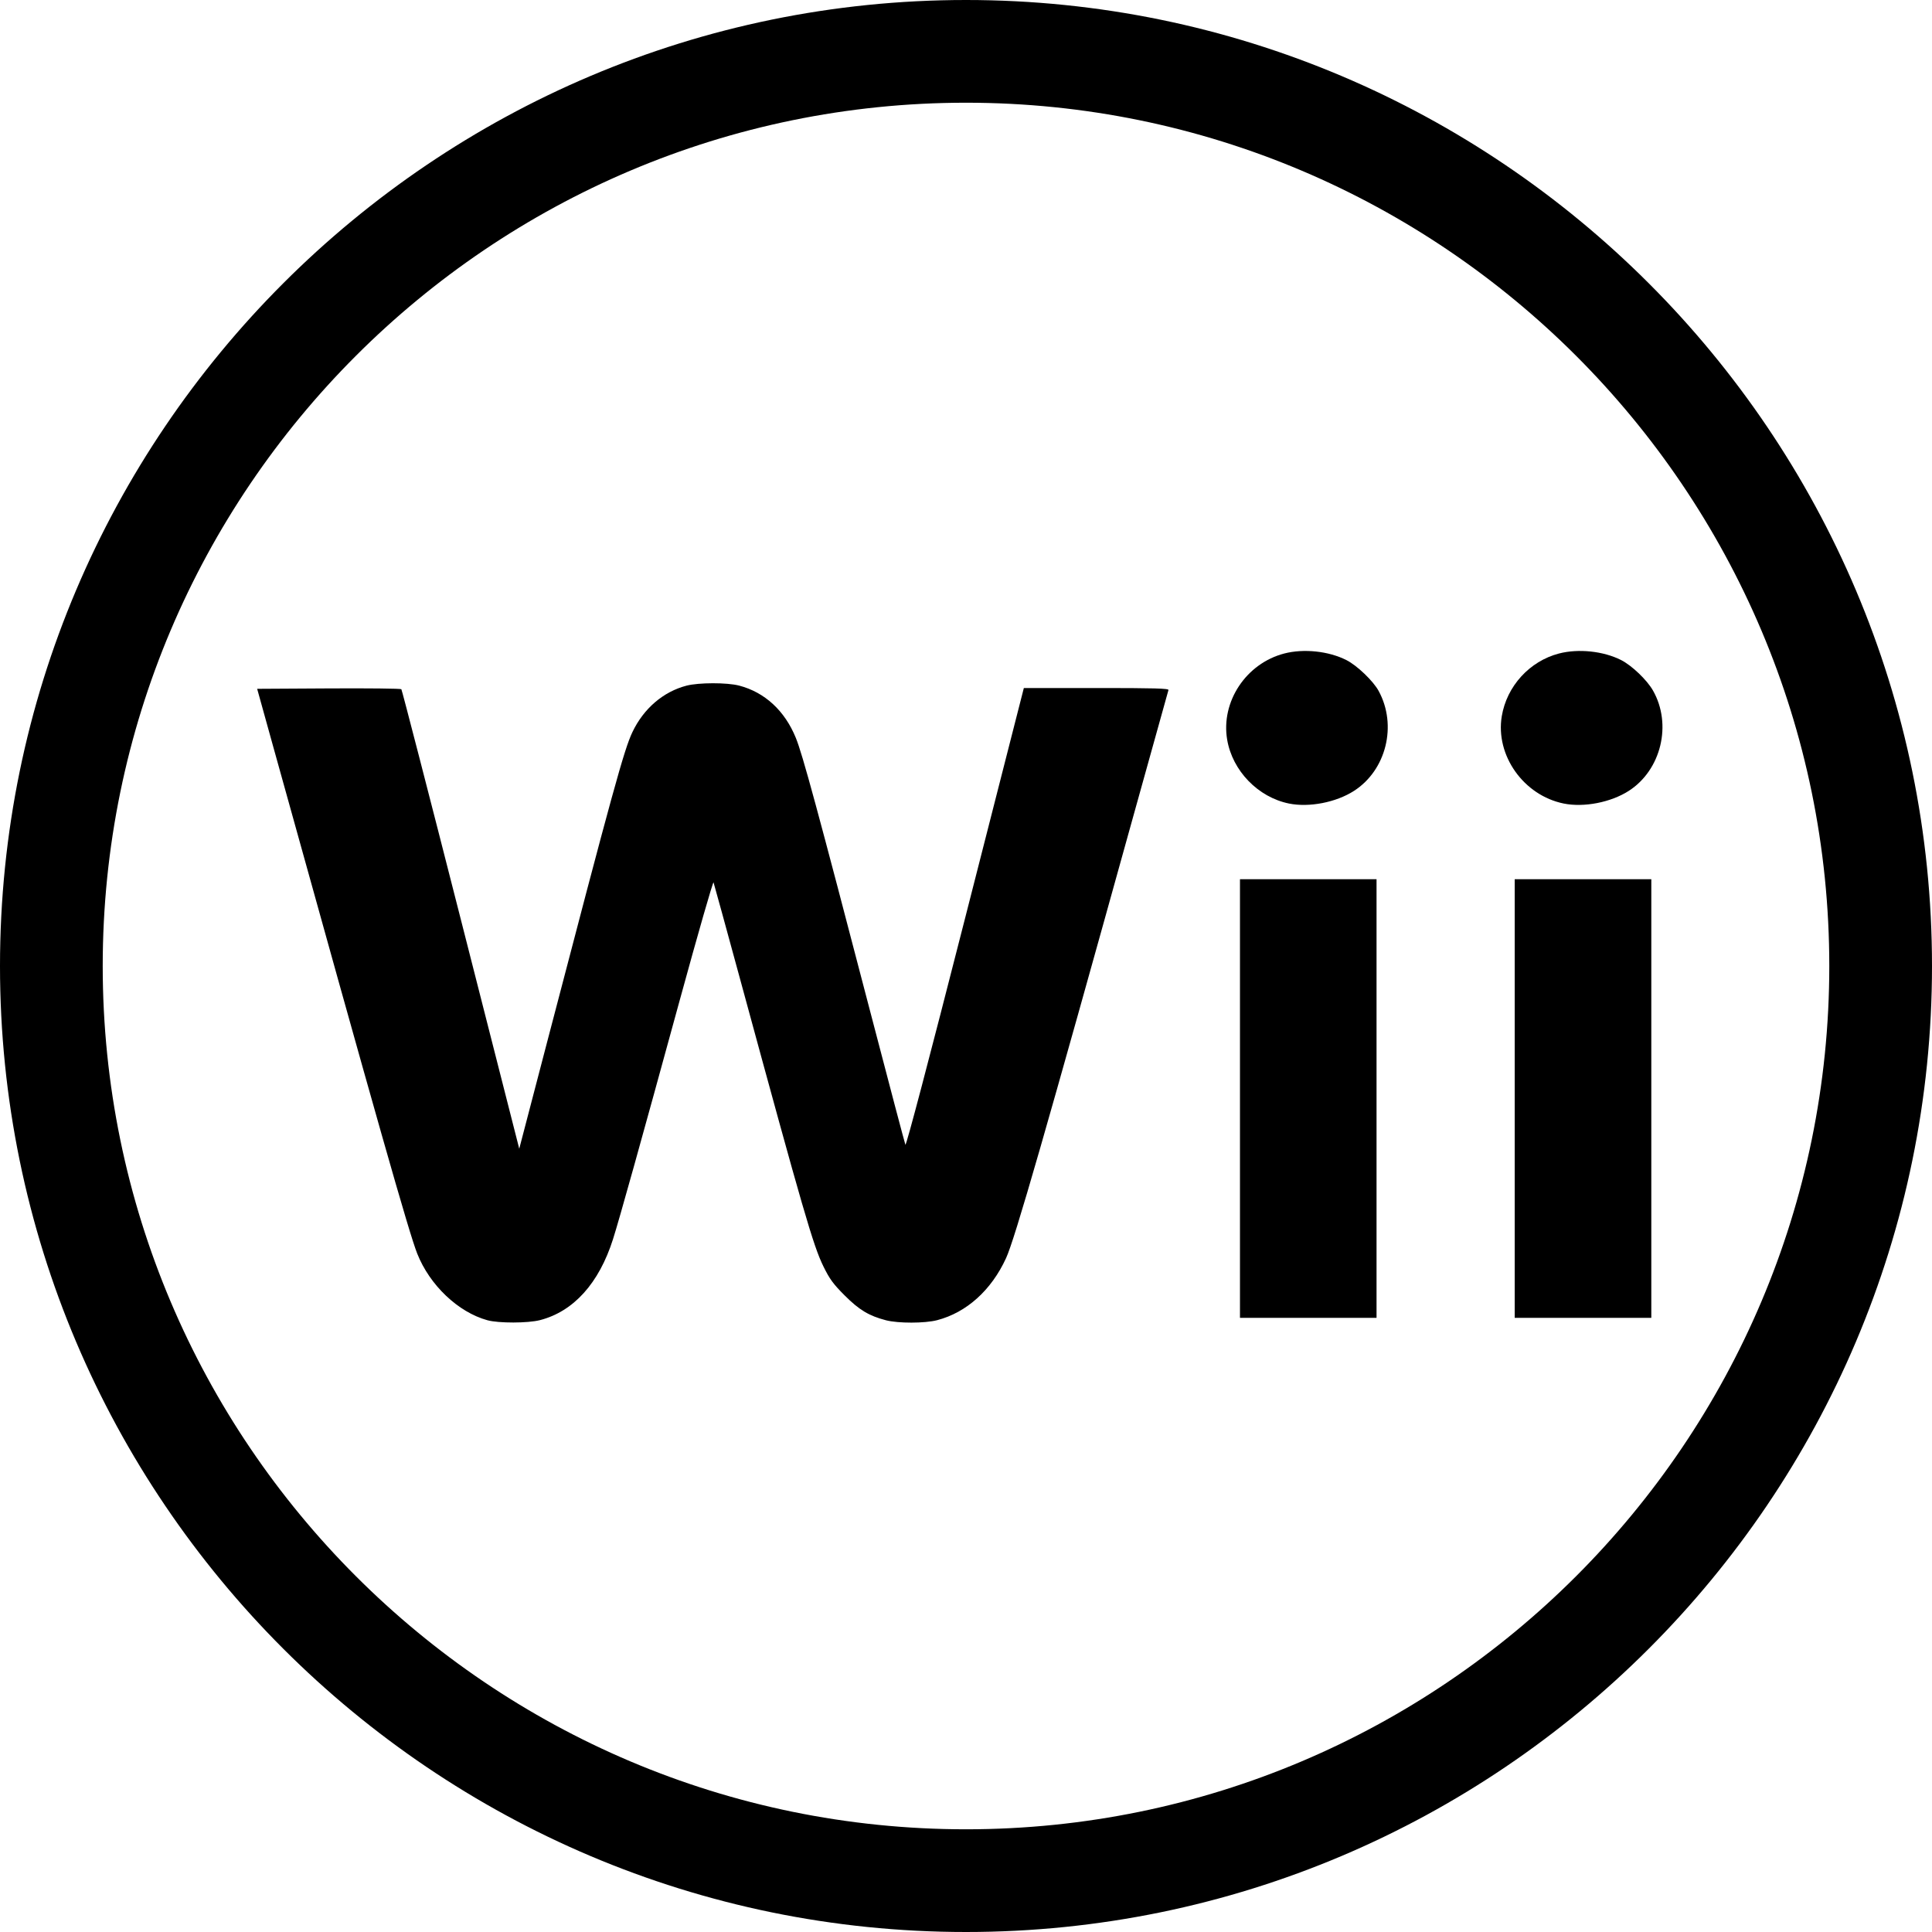 <?xml version="1.0" encoding="iso-8859-1"?>
<!-- Generator: Adobe Illustrator 16.0.0, SVG Export Plug-In . SVG Version: 6.00 Build 0)  -->
<!DOCTYPE svg PUBLIC "-//W3C//DTD SVG 1.1//EN" "http://www.w3.org/Graphics/SVG/1.1/DTD/svg11.dtd">
<svg version="1.1" id="Capa_1" xmlns="http://www.w3.org/2000/svg" xmlns:xlink="http://www.w3.org/1999/xlink" x="0px" y="0px"
	 width="575.567px" height="575.567px" viewBox="0 0 575.567 575.567" style="enable-background:new 0 0 575.567 575.567;"
	 xml:space="preserve">
<g>
	<g>
		<path d="M287.787,575.567c158.686,0,287.78-129.101,287.78-287.78C575.567,129.102,446.467,0,287.787,0
			C129.108,0,0,129.102,0,287.787C0,446.467,129.102,575.567,287.787,575.567z M287.787,30.6
			c141.812,0,257.181,115.375,257.181,257.187S429.6,544.968,287.787,544.968S30.6,429.6,30.6,287.787S145.975,30.6,287.787,30.6z"
			/>
		<polygon points="369.403,261.93 369.403,327.268 369.403,392.604 389.746,392.604 410.089,392.604 410.089,327.268 
			410.089,261.93 389.746,261.93 		"/>
		<path d="M384.006,239.384c6.016,1.218,14.021-0.336,19.357-3.764c9.627-6.181,12.932-19.535,7.356-29.774
			c-1.622-2.98-6.438-7.595-9.608-9.198c-5.294-2.681-12.724-3.47-18.525-1.958c-11.365,2.962-18.904,14.339-17.001,25.649
			C367.146,229.623,374.783,237.511,384.006,239.384z"/>
		<path d="M465.854,239.384c6.016,1.218,14.021-0.336,19.364-3.764c9.688-6.218,12.968-19.859,7.203-29.939
			c-1.794-3.14-6.285-7.424-9.468-9.04c-5.282-2.674-12.718-3.458-18.514-1.952c-8.77,2.283-15.562,9.743-17.044,18.697
			C445.469,225.063,453.914,236.96,465.854,239.384z"/>
		<path d="M145.197,393.314c3.335,0.918,12.068,0.899,15.673-0.031c10-2.576,17.589-10.991,21.756-24.131
			c1.928-6.077,8.14-28.317,19.927-71.371c5.361-19.59,9.872-35.288,10.019-34.896c0.147,0.398,3.843,13.855,8.213,29.915
			c18.581,68.274,21.494,78.323,24.523,84.486c1.848,3.77,2.932,5.245,6.322,8.635c4.339,4.34,7.234,6.077,12.289,7.399
			c3.635,0.948,11.598,0.937,15.257-0.019c8.77-2.282,16.151-8.923,20.539-18.482c2.589-5.624,11.769-37.527,38.146-132.516
			c5.52-19.878,10.128-36.408,10.238-36.738c0.165-0.471-4.327-0.6-21.438-0.594h-21.646l-17.472,68.446
			c-10.875,42.614-17.601,68.127-17.815,67.608c-0.19-0.459-4.786-17.853-10.214-38.648c-16.108-61.738-20.417-77.62-22.424-82.546
			c-3.286-8.09-9.253-13.592-16.891-15.582c-3.617-0.942-12.032-0.93-15.686,0.019c-6.928,1.805-12.766,6.817-16.108,13.831
			c-2.479,5.202-5.814,17.326-25.447,92.474l-8.268,31.646l-17.393-68.263c-9.565-37.546-17.546-68.428-17.73-68.63
			s-9.926-0.306-21.646-0.239l-21.31,0.123l4.719,16.995c31.493,113.324,40.483,144.958,42.968,151.262
			C128.012,382.867,136.495,390.928,145.197,393.314z"/>
		<polygon points="451.252,261.93 451.252,327.268 451.252,392.604 471.602,392.604 491.944,392.604 491.944,327.268 
			491.944,261.93 471.602,261.93 		"/>
	</g>
</g>
<g>
</g>
<g>
</g>
<g>
</g>
<g>
</g>
<g>
</g>
<g>
</g>
<g>
</g>
<g>
</g>
<g>
</g>
<g>
</g>
<g>
</g>
<g>
</g>
<g>
</g>
<g>
</g>
<g>
</g>
</svg>

